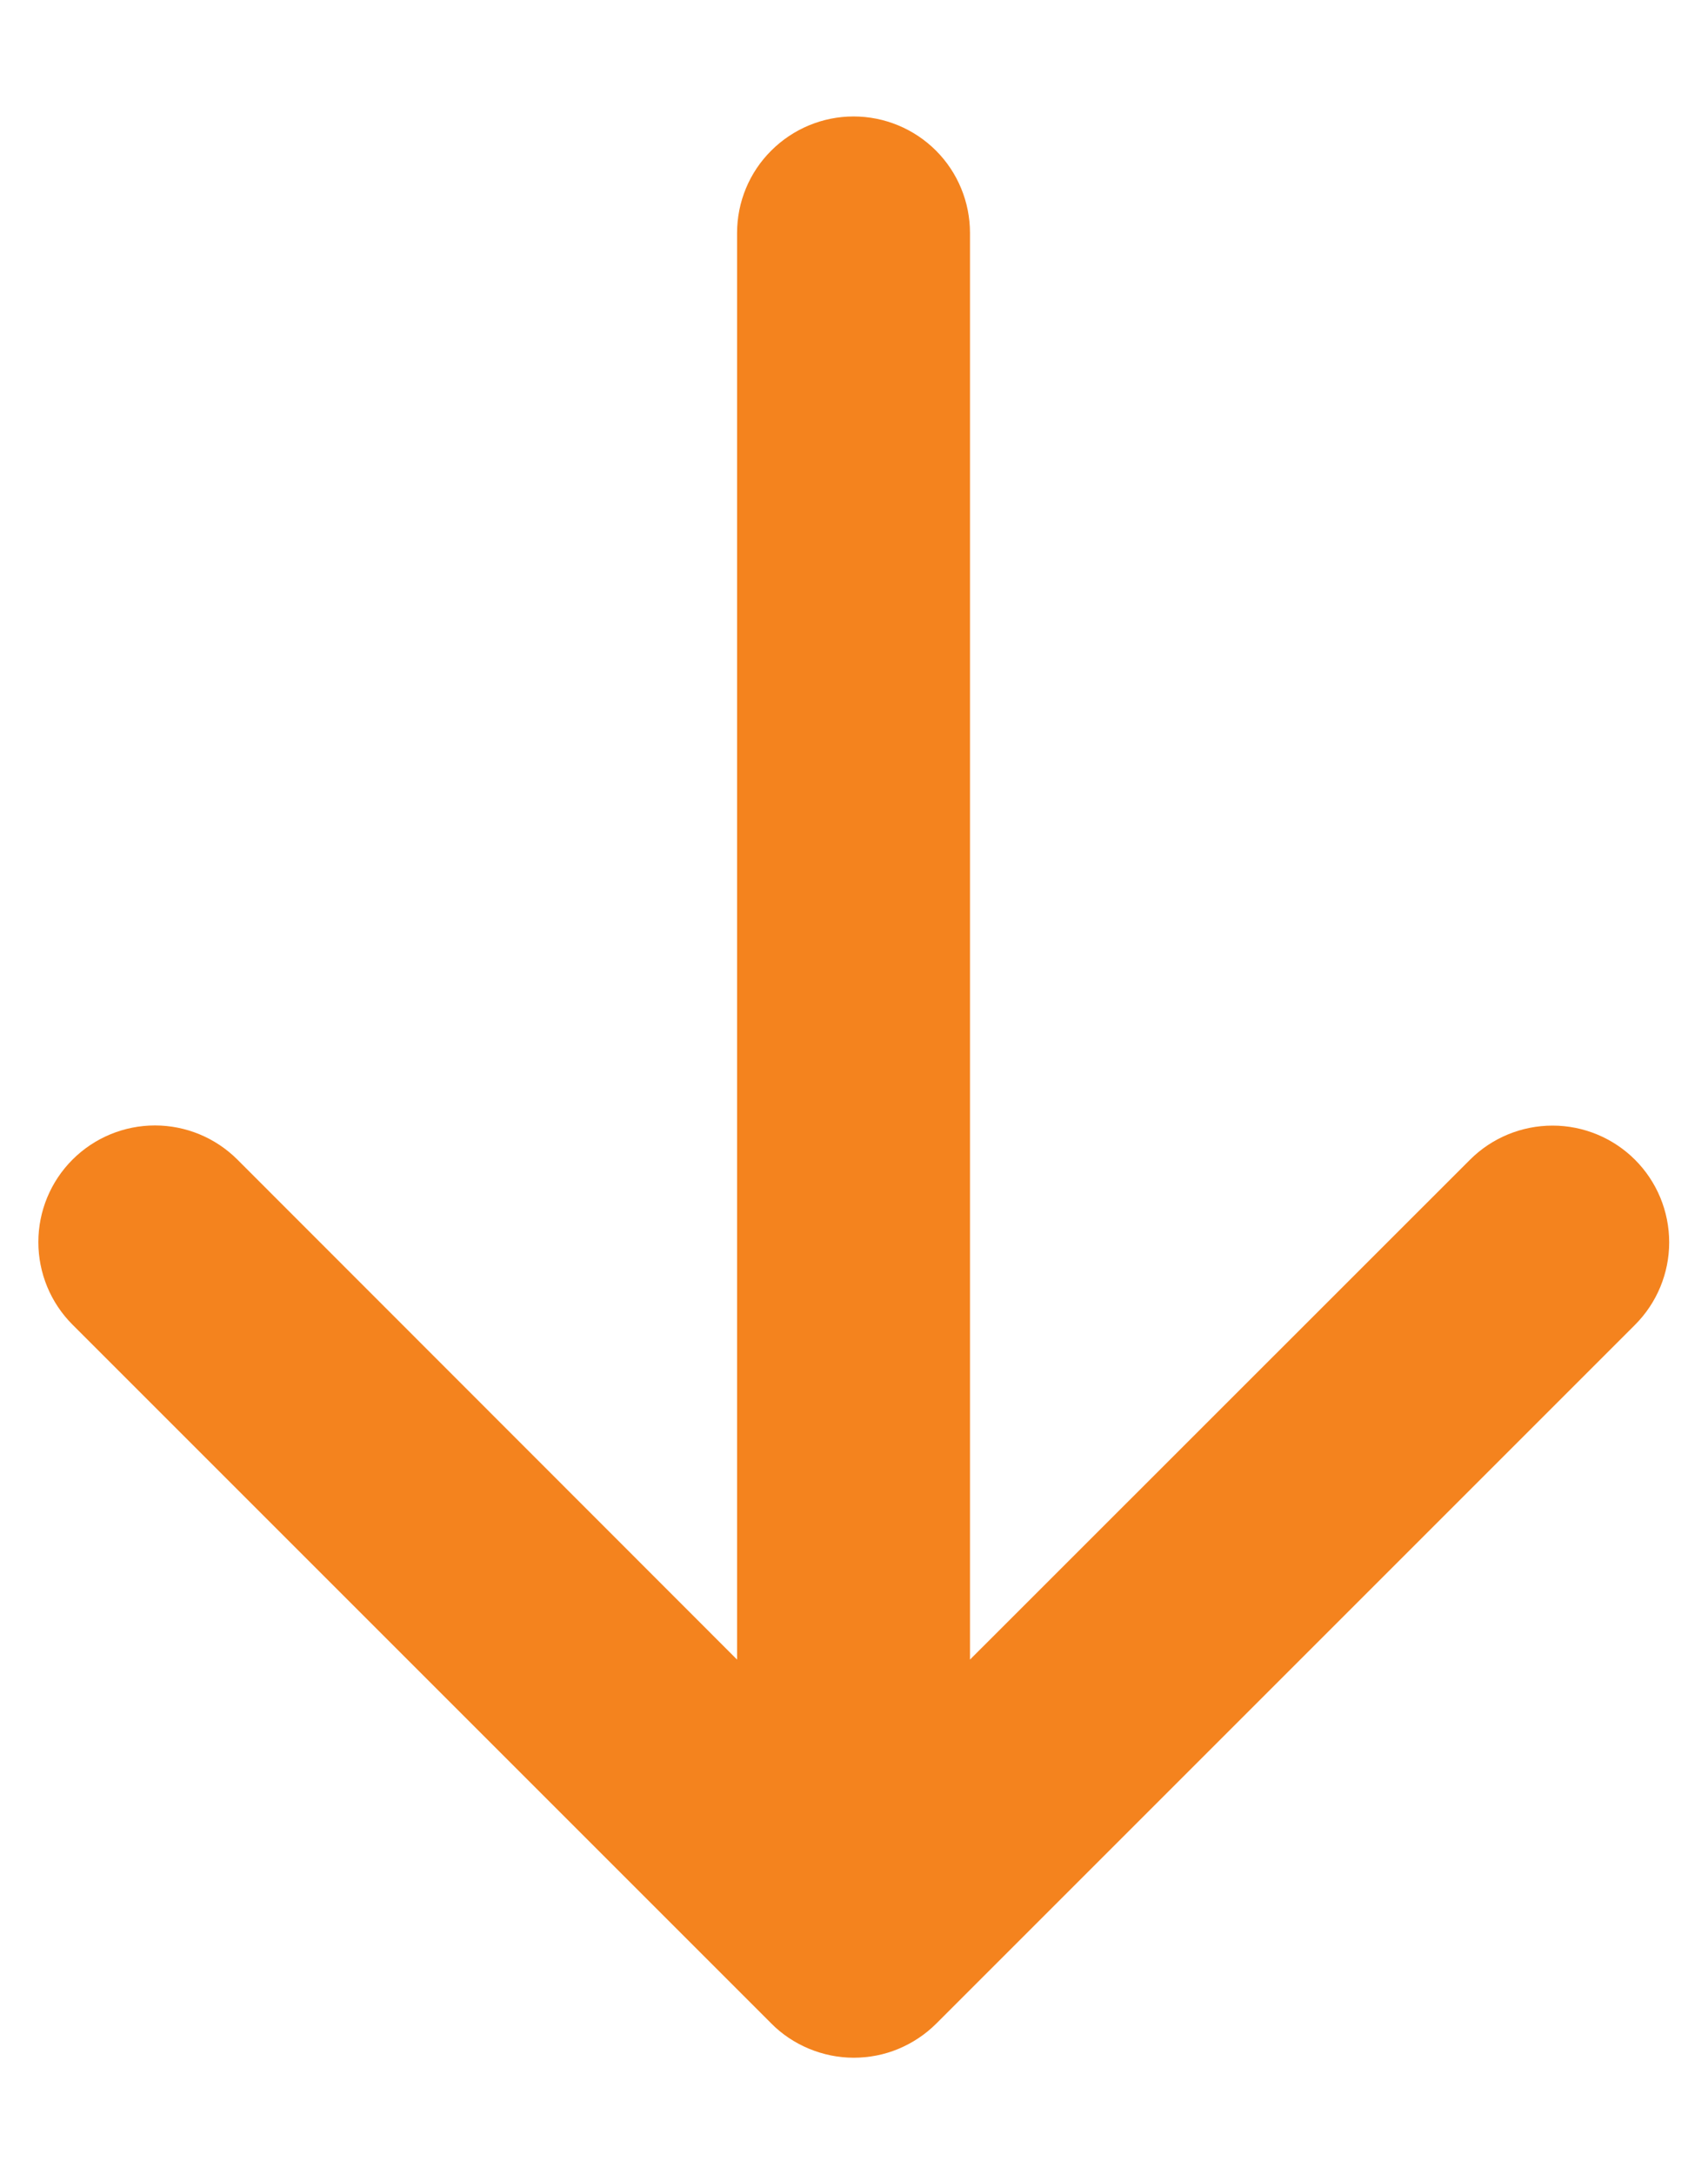 <svg width="11" height="14" viewBox="0 0 11 14" fill="none" xmlns="http://www.w3.org/2000/svg">
<path d="M4.967 13.031L0.467 8.531C0.326 8.39 0.247 8.199 0.247 7.999C0.247 7.8 0.326 7.609 0.467 7.468C0.608 7.327 0.799 7.248 0.998 7.248C1.197 7.248 1.388 7.327 1.529 7.468L4.747 10.688L4.747 1.5C4.747 1.301 4.826 1.11 4.967 0.97C5.108 0.829 5.299 0.75 5.497 0.75C5.696 0.75 5.887 0.829 6.028 0.97C6.168 1.11 6.247 1.301 6.247 1.5L6.247 10.688L9.467 7.469C9.608 7.328 9.799 7.249 9.999 7.249C10.198 7.249 10.389 7.328 10.53 7.469C10.671 7.61 10.75 7.801 10.75 8.001C10.75 8.2 10.671 8.391 10.53 8.532L6.03 13.032C5.96 13.102 5.877 13.157 5.786 13.195C5.695 13.233 5.597 13.252 5.498 13.252C5.399 13.252 5.302 13.232 5.21 13.194C5.119 13.156 5.036 13.101 4.967 13.031Z" fill="#F4831E"/>
</svg>
